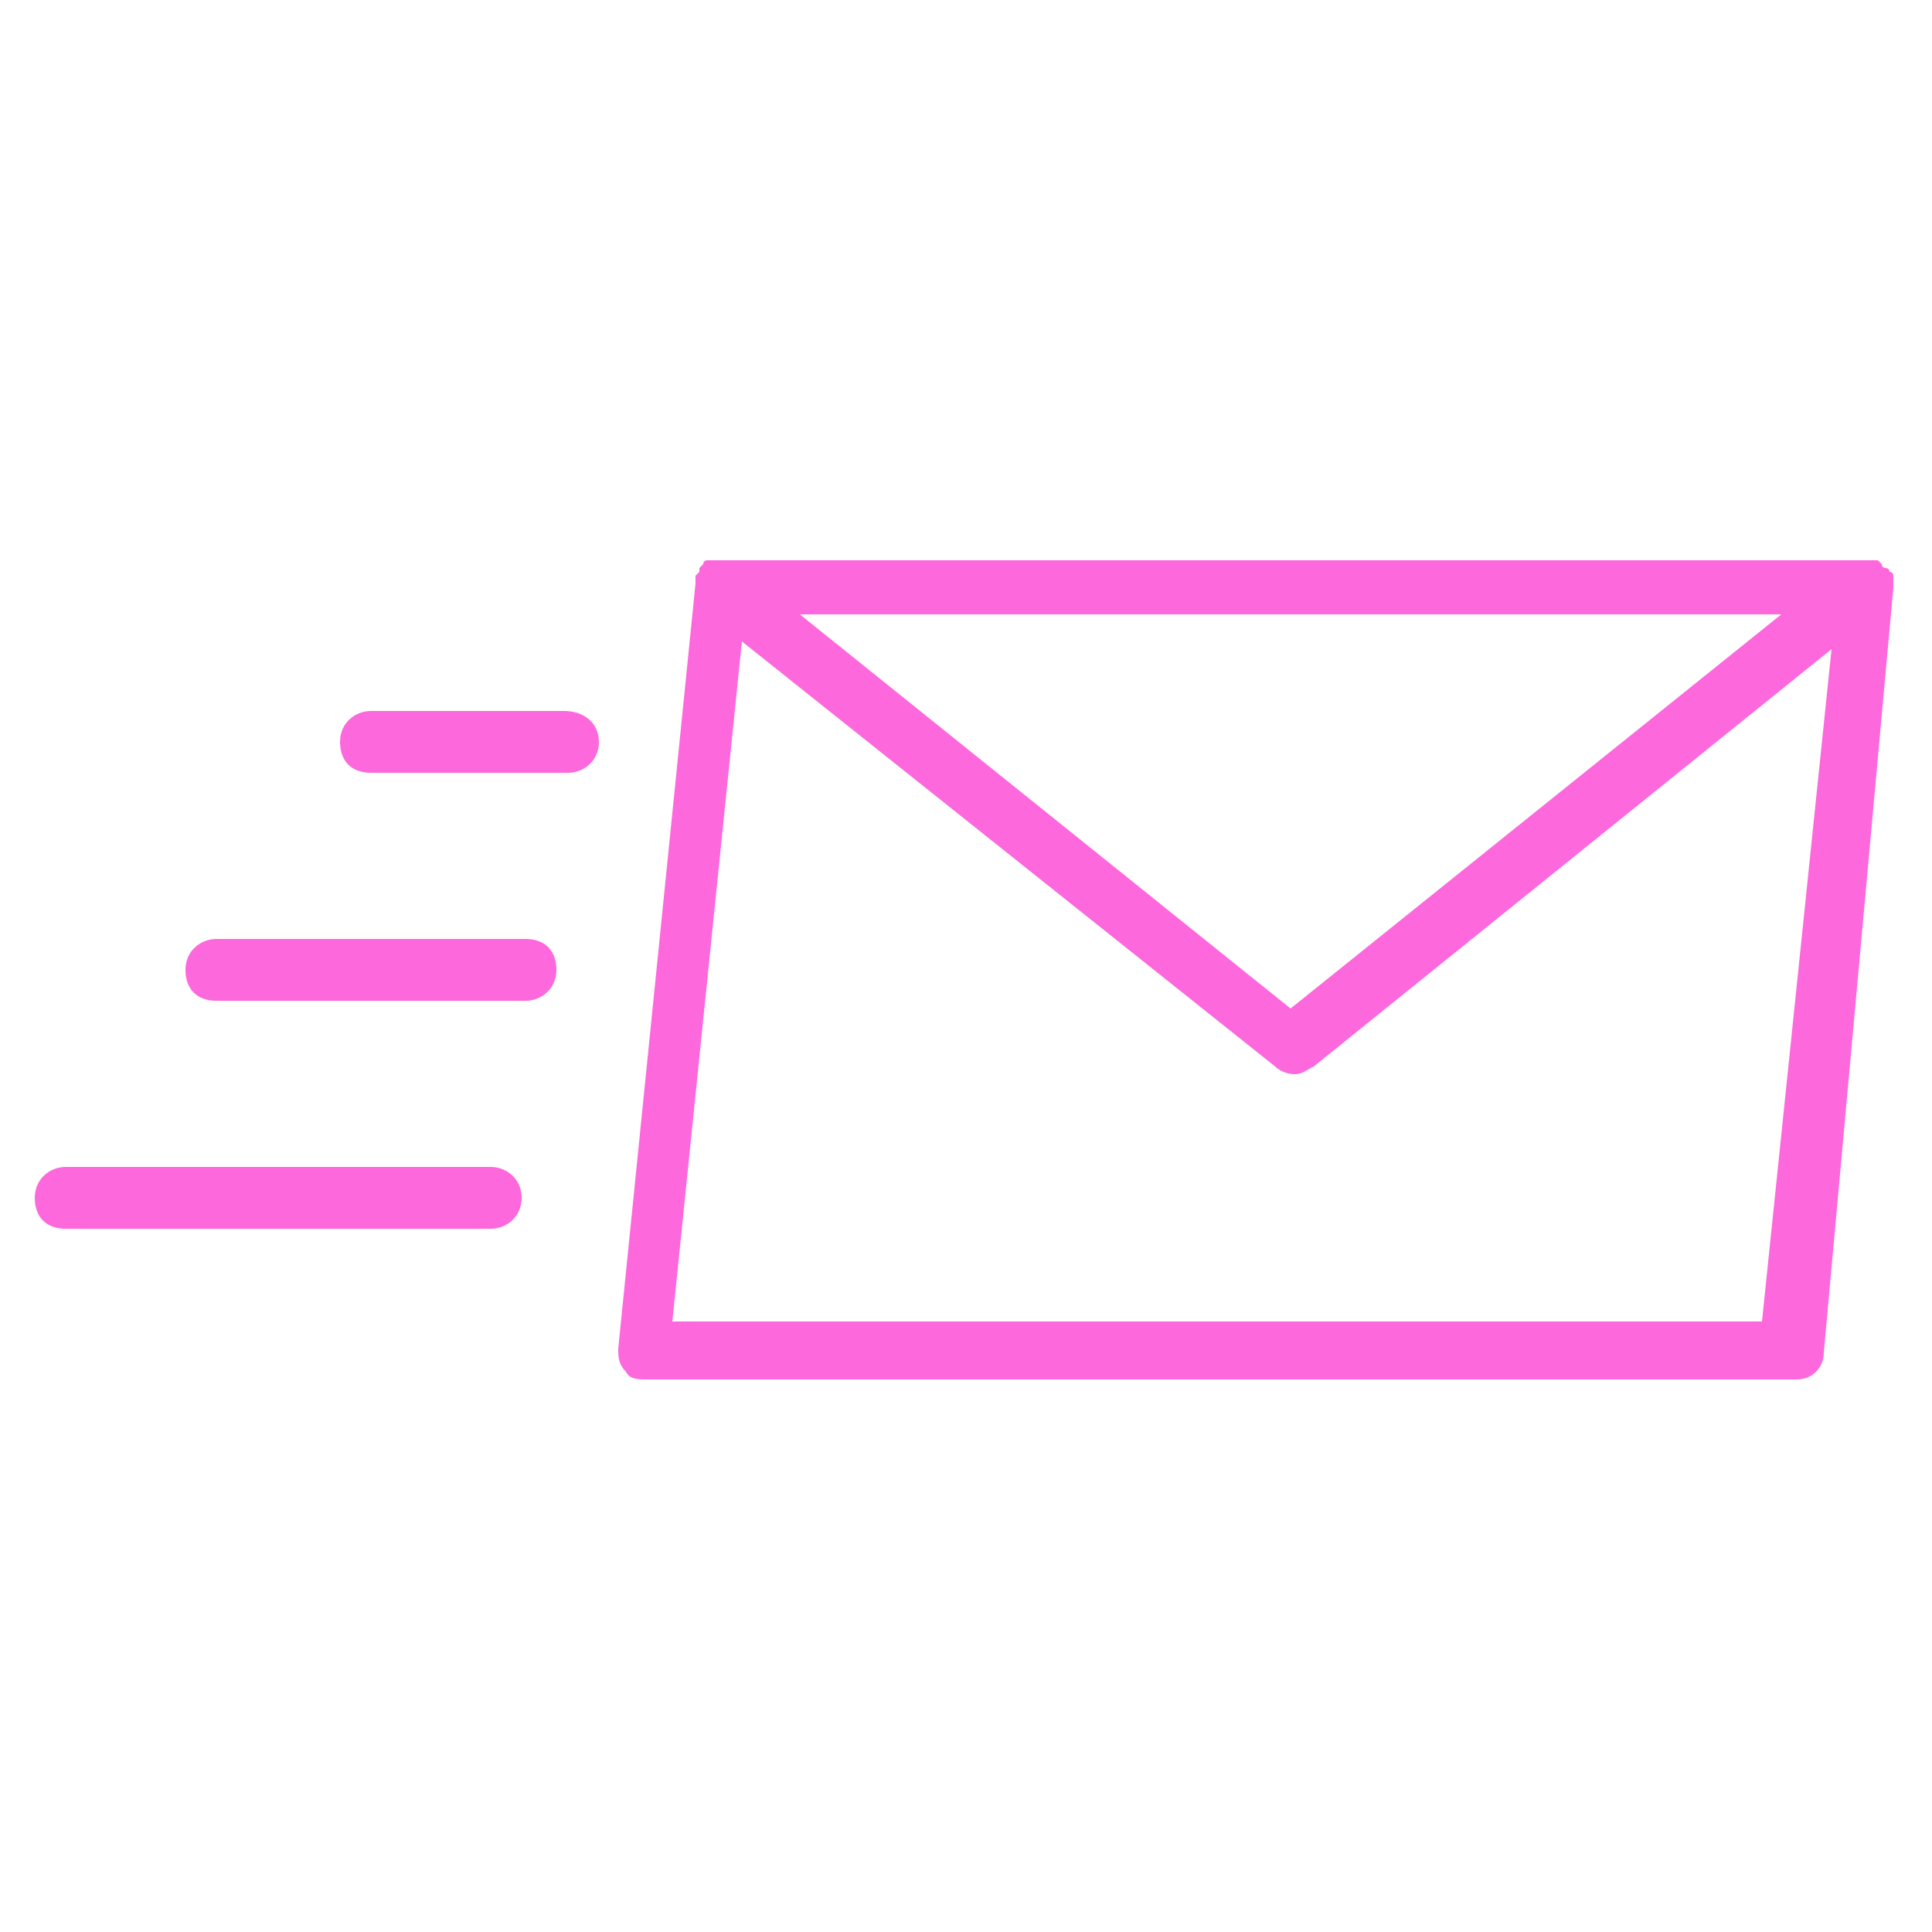 <?xml version="1.0" encoding="utf-8"?>
<!-- Generator: Adobe Illustrator 24.0.1, SVG Export Plug-In . SVG Version: 6.00 Build 0)  -->
<svg version="1.1" id="Layer_1" xmlns="http://www.w3.org/2000/svg" xmlns:xlink="http://www.w3.org/1999/xlink" x="0px" y="0px"
	 viewBox="0 0 50 50" style="enable-background:new 0 0 50 50;" xml:space="preserve">
<style type="text/css">
	.st0{fill:#FD68DC;}
</style>
<g>
	<path class="st0" d="M12.7,30.2h-11c-0.4,0-0.8,0.3-0.8,0.8s0.3,0.8,0.8,0.8h11c0.4,0,0.8-0.3,0.8-0.8S13.1,30.2,12.7,30.2z"/>
	<path class="st0" d="M13.6,24.3h-8c-0.4,0-0.8,0.3-0.8,0.8s0.3,0.8,0.8,0.8h8c0.4,0,0.8-0.3,0.8-0.8S14.1,24.3,13.6,24.3z"/>
	<path class="st0" d="M14.6,18.4H9.6c-0.4,0-0.8,0.3-0.8,0.8s0.3,0.8,0.8,0.8h5.1c0.4,0,0.8-0.3,0.8-0.8S15.1,18.4,14.6,18.4z"/>
	<path class="st0" d="M49,15.2L49,15.2C49,15.2,49,15.2,49,15.2c0-0.1,0-0.2,0-0.3c0,0,0-0.1-0.1-0.1c0,0,0-0.1-0.1-0.1c0,0,0,0,0,0
		c0,0,0,0,0,0c0,0-0.1,0-0.1-0.1c0,0-0.1-0.1-0.1-0.1c0,0-0.1,0-0.1,0c-0.1,0-0.1,0-0.2,0c0,0,0,0,0,0H18.6c0,0,0,0,0,0
		c0,0-0.1,0-0.1,0c-0.1,0-0.1,0-0.2,0c0,0-0.1,0-0.1,0.1c0,0-0.1,0.1-0.1,0.1c0,0,0,0,0,0c0,0,0,0,0,0.1c0,0-0.1,0.1-0.1,0.1
		c0,0,0,0.1,0,0.1c0,0,0,0,0,0.1l-2,19.8c0,0.2,0,0.4,0.2,0.6c0.1,0.2,0.3,0.2,0.6,0.2h29.7c0.4,0,0.7-0.3,0.7-0.7L49,15.2
		C49,15.2,49,15.2,49,15.2z M46.1,15.9L33.4,26.1L20.7,15.9H46.1z M45.6,34.2H17.4l1.8-17.6l13.8,11c0.1,0.1,0.3,0.2,0.5,0.2
		s0.3-0.1,0.5-0.2l13.4-10.8L45.6,34.2z"/>
</g>
</svg>
